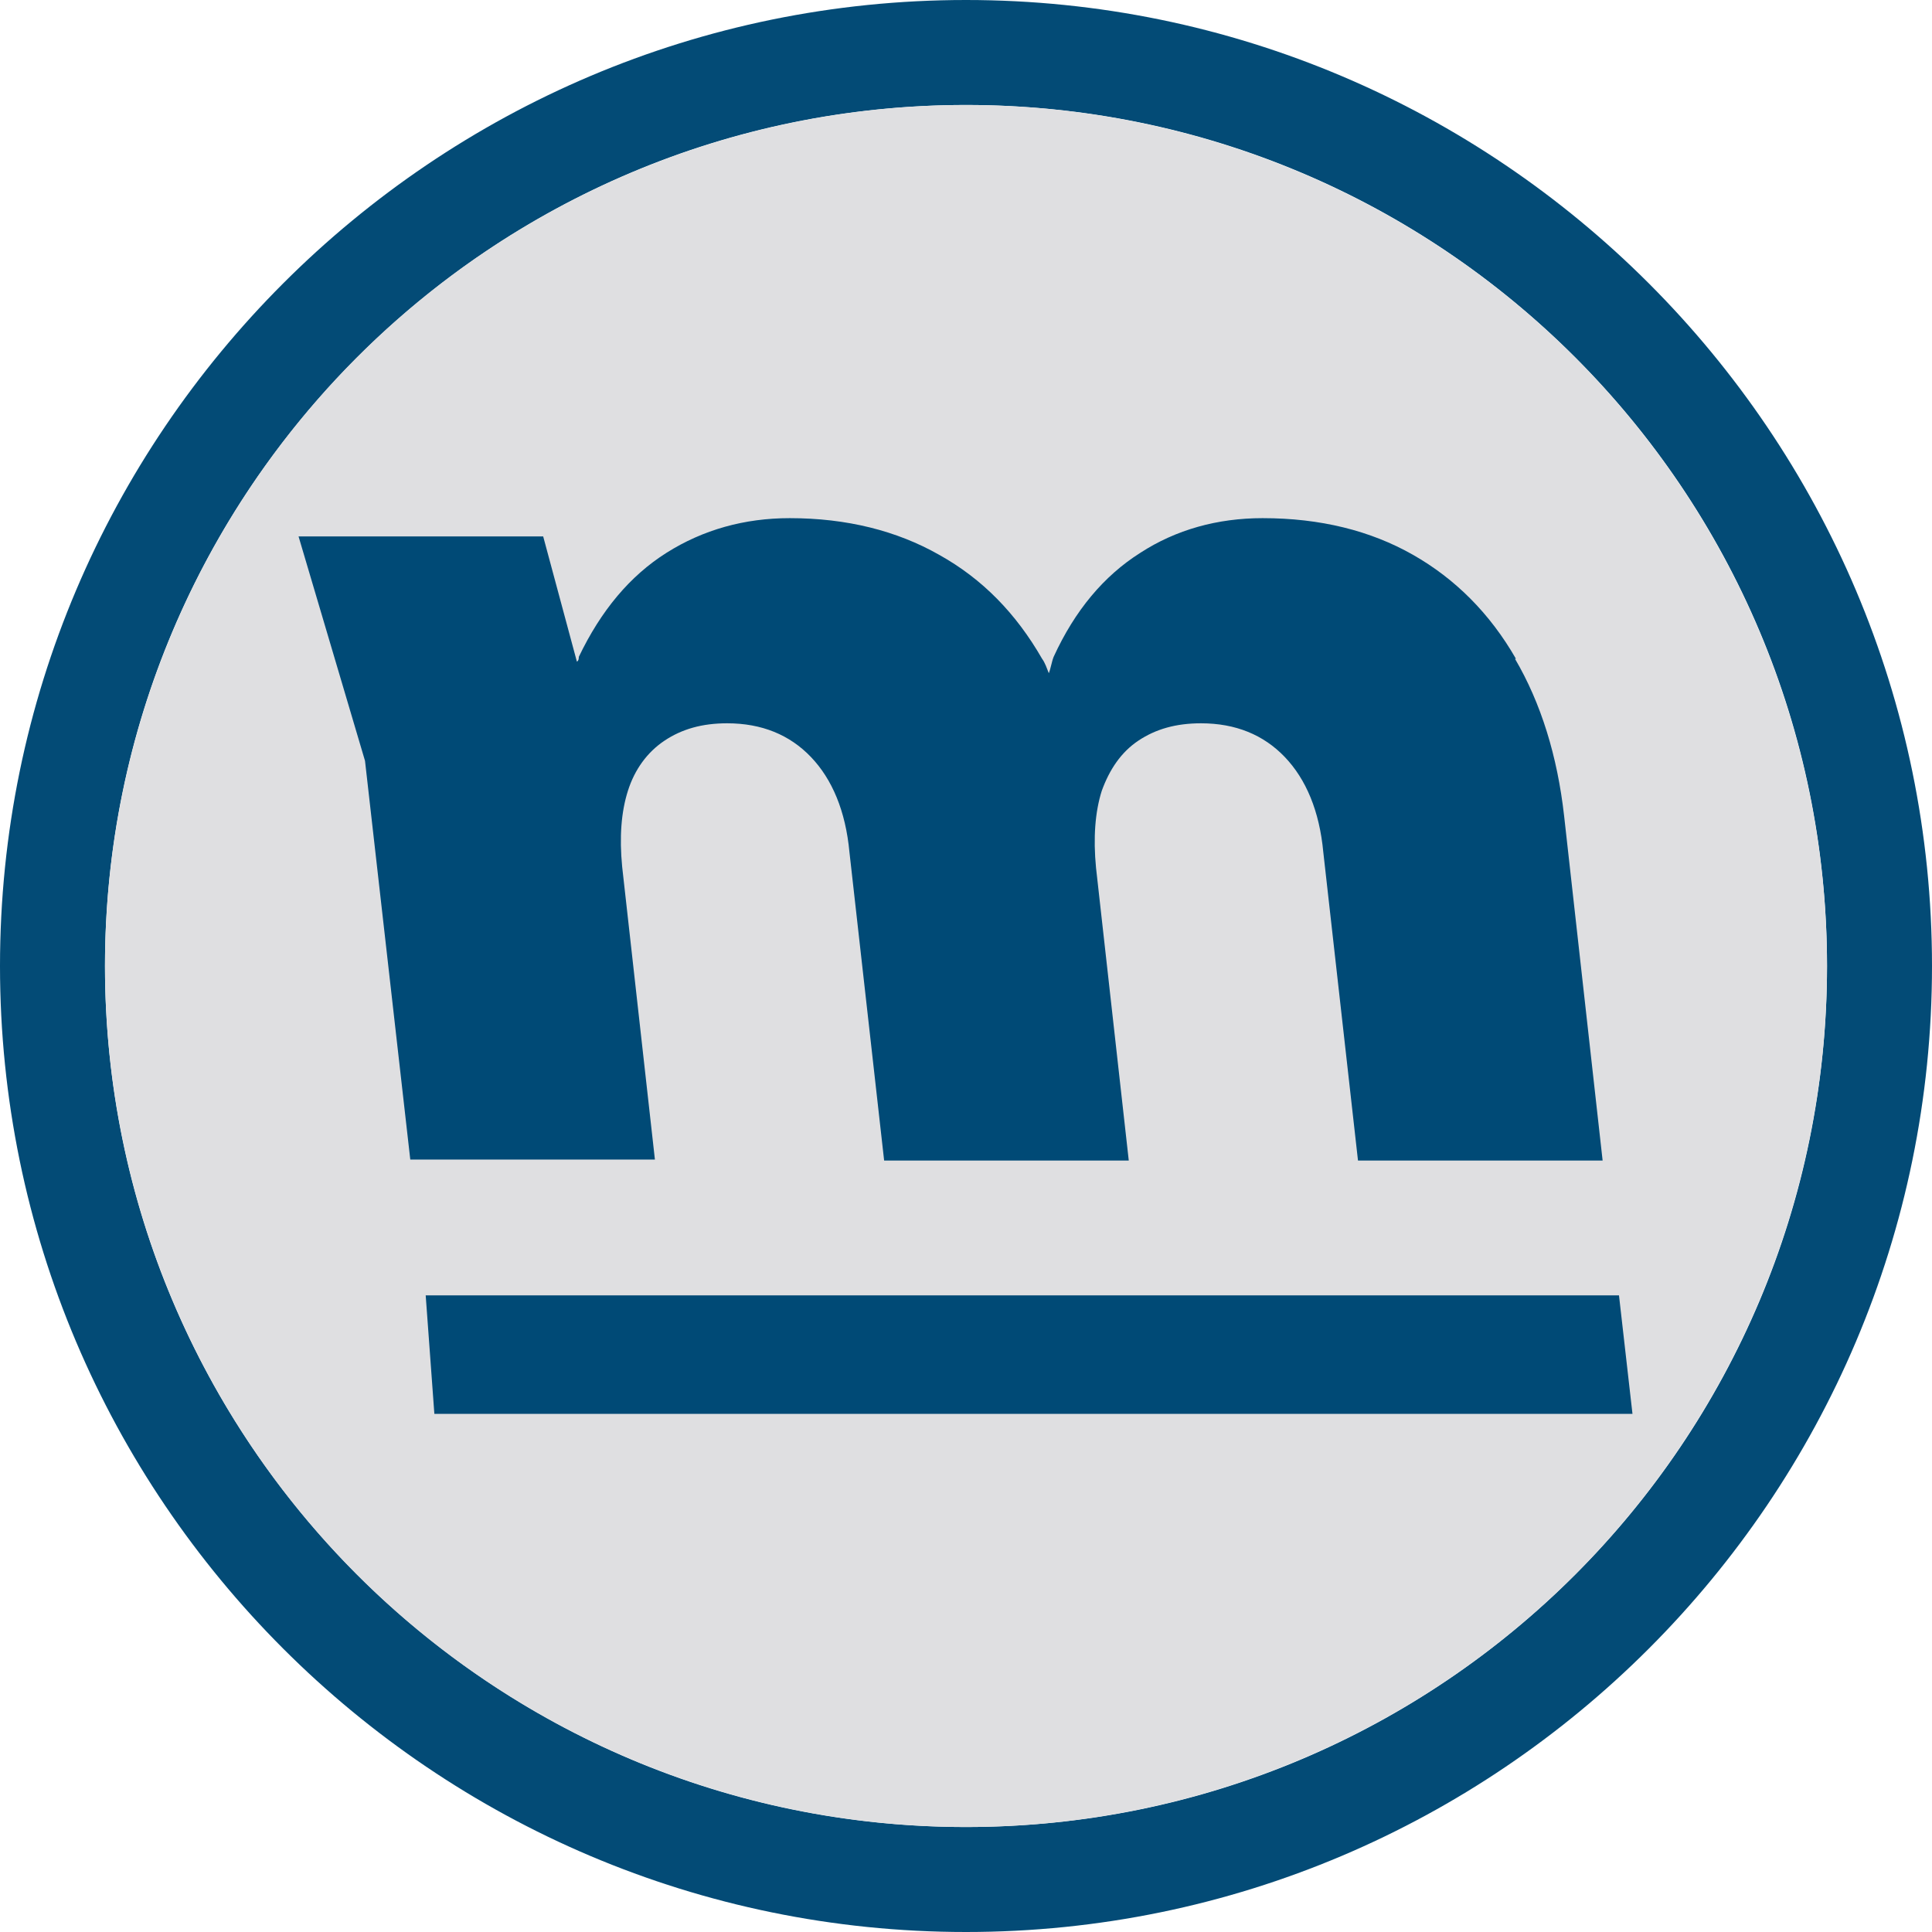 <?xml version="1.0" encoding="UTF-8"?>
<svg id="Capa_2" data-name="Capa 2" xmlns="http://www.w3.org/2000/svg" viewBox="0 0 20.06 20.06">
  <defs>
    <style>
      .cls-1 {
        fill: #034b76;
      }

      .cls-2 {
        fill: #004a76;
      }

      .cls-3 {
        fill: #dfdfe1;
      }
    </style>
  </defs>
  <g id="Capa_4" data-name="Capa 4">
    <g>
      <g>
        <path class="cls-1" d="M10.03,1.09c4.94,0,8.94,4,8.94,8.94s-4,8.94-8.94,8.94S1.09,14.96,1.09,10.03,5.09,1.09,10.03,1.09M10.03,0C4.5,0,0,4.5,0,10.03s4.5,10.03,10.03,10.03,10.03-4.5,10.03-10.03S15.56,0,10.03,0h0Z"/>
        <circle class="cls-3" cx="10.03" cy="10.03" r="8.94"/>
      </g>
      <g>
        <path class="cls-2" d="M15.74,6.84c-.27-.47-.63-.83-1.07-1.08-.44-.25-.96-.38-1.56-.38-.47,0-.9.12-1.27.36-.38.24-.68.6-.9,1.08-.02.05-.03.12-.05.17-.02-.05-.04-.11-.07-.15-.27-.47-.62-.83-1.07-1.08-.44-.25-.96-.38-1.55-.38-.47,0-.9.12-1.28.36-.38.24-.68.6-.91,1.08,0,.01,0,.04-.02.05l-.35-1.3h-2.54l.69,2.33.47,4.14h2.54l-.34-3.04c-.03-.31-.01-.57.06-.79.07-.22.2-.4.38-.52s.39-.18.65-.18c.36,0,.65.12.87.35s.36.56.4.99l.36,3.2h2.54l-.34-3.04c-.03-.31-.01-.58.06-.8.08-.22.2-.4.38-.52s.39-.18.65-.18c.36,0,.65.12.87.35s.36.56.4.99l.36,3.2h2.54l-.4-3.58c-.07-.62-.24-1.17-.51-1.63Z"/>
        <polygon class="cls-2" points="16.81 13.45 4.42 13.45 4.51 14.68 16.95 14.68 16.81 13.45"/>
      </g>
    </g>
  </g>
</svg>